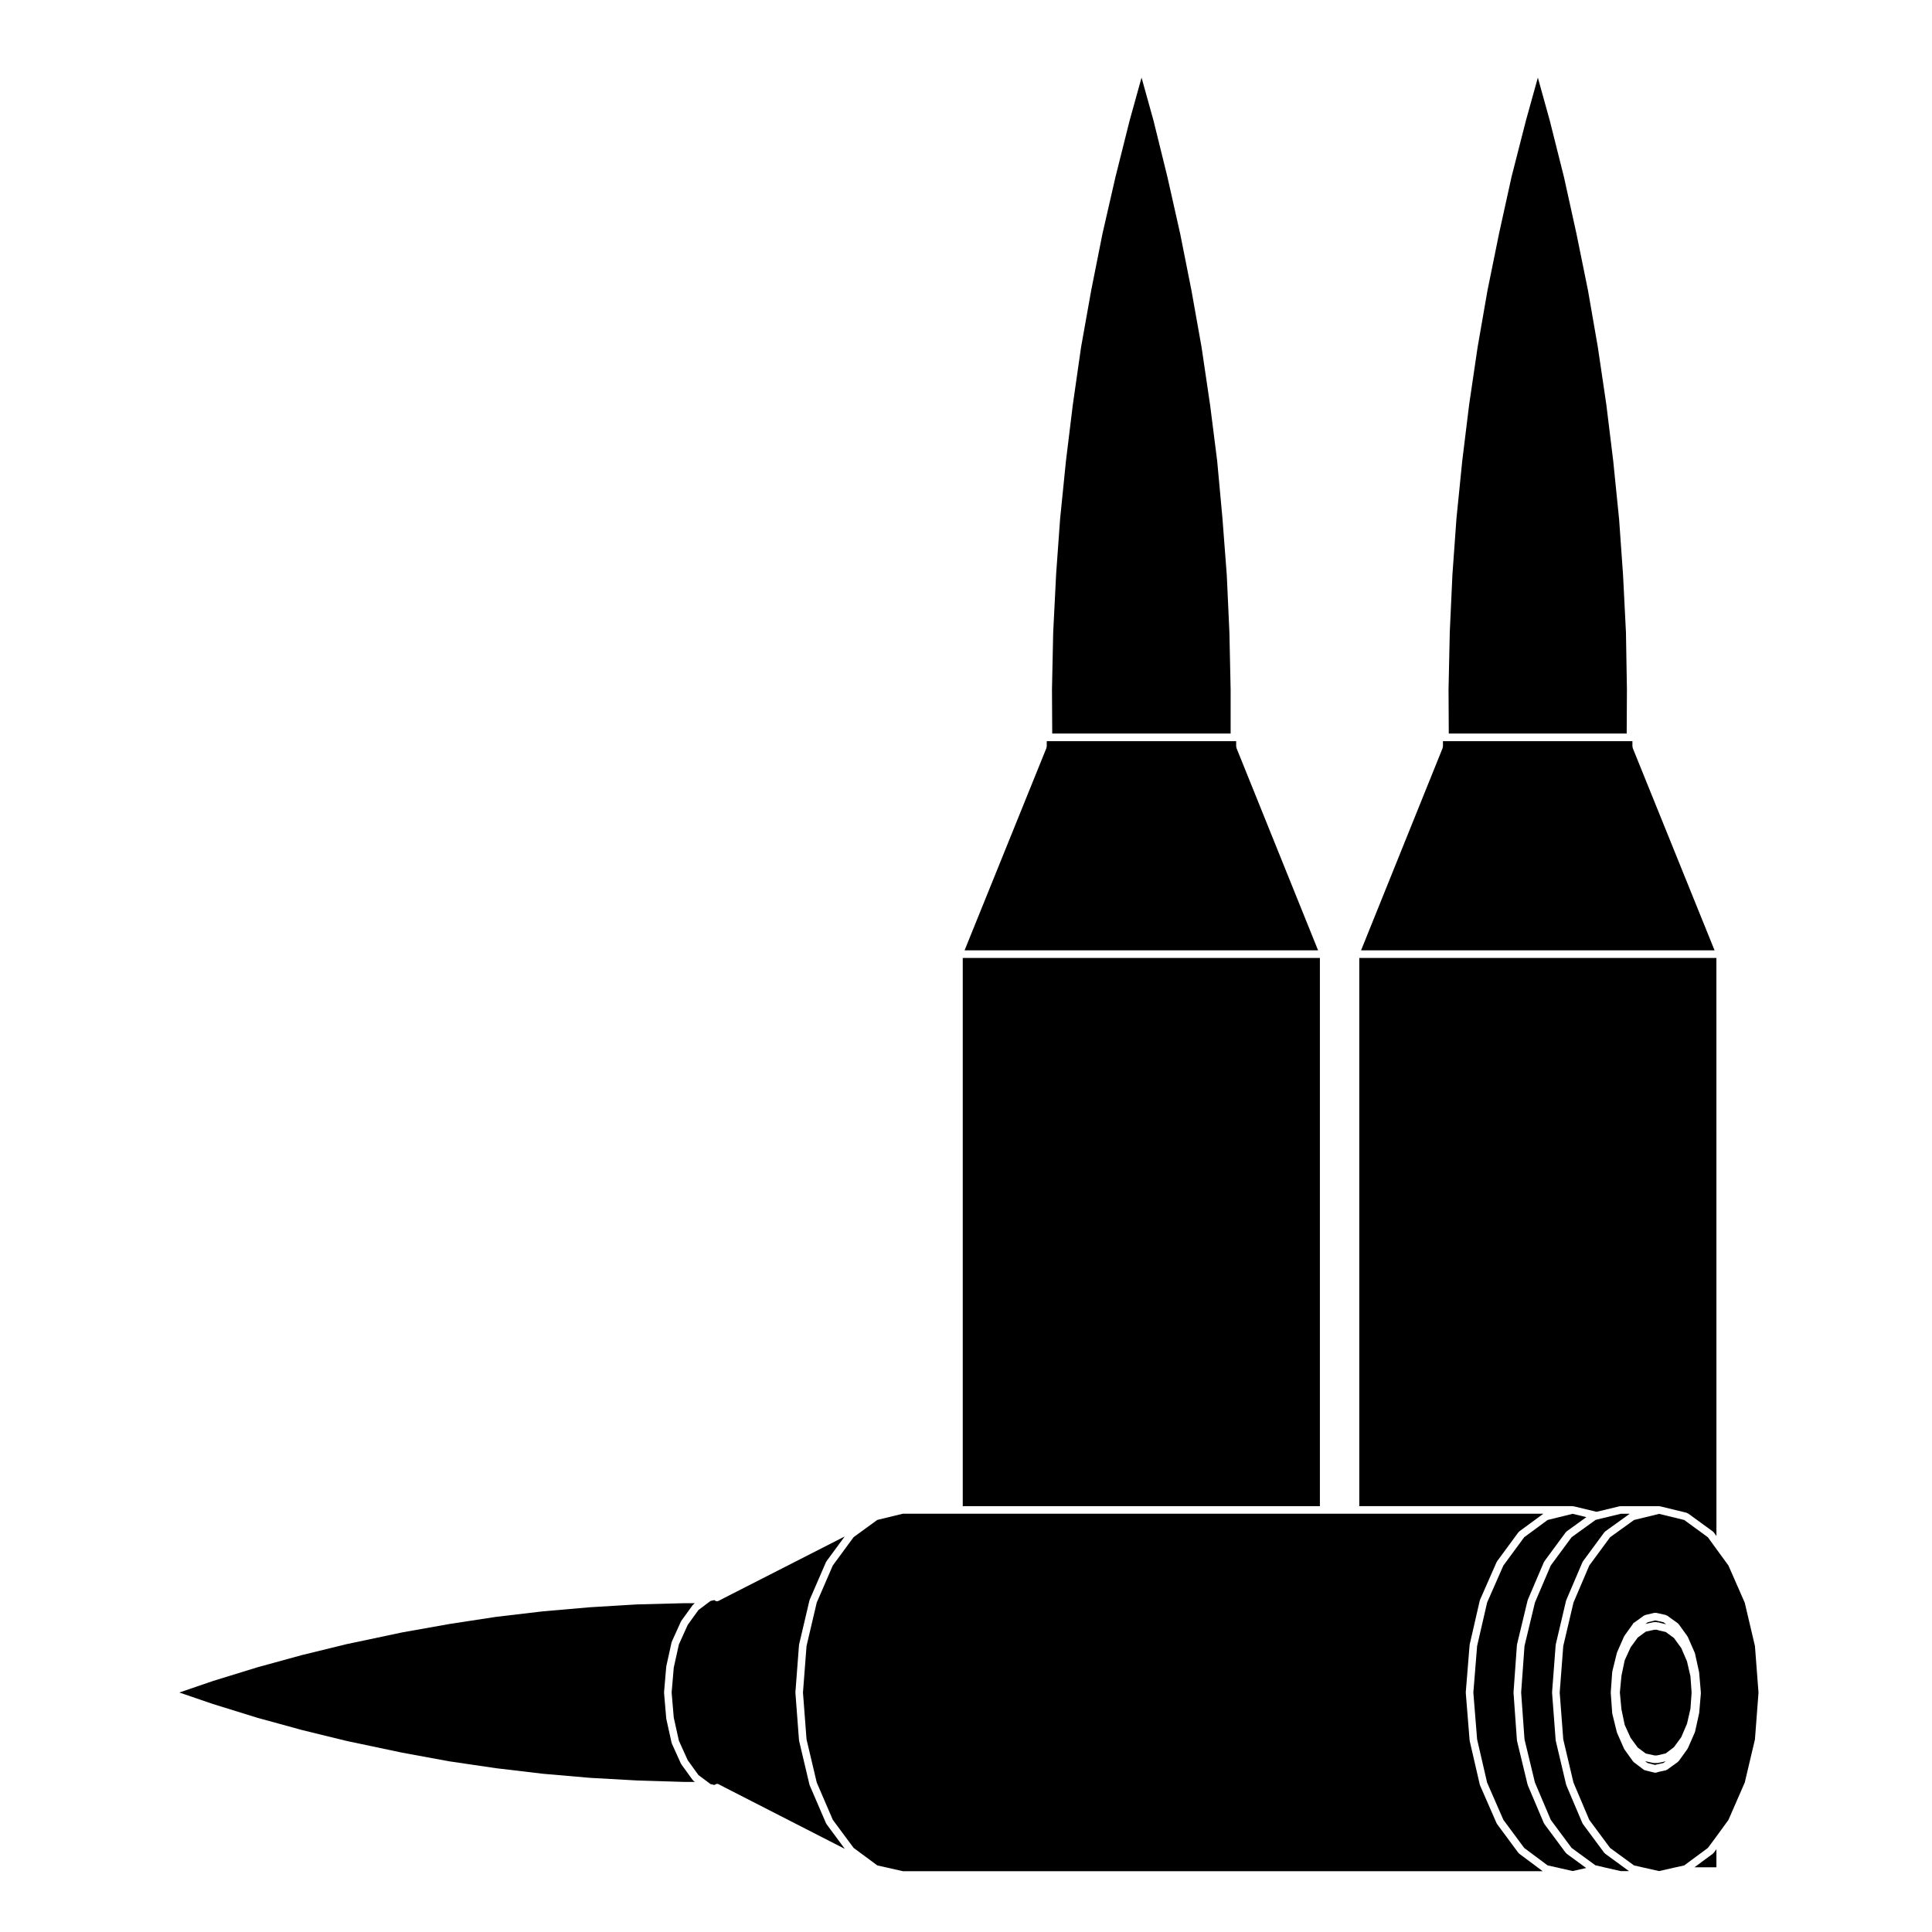 <?xml version="1.0" encoding="UTF-8"?>
<!-- Uploaded to: ICON Repo, www.iconrepo.com, Generator: ICON Repo Mixer Tools -->
<svg fill="#000000" width="800px" height="800px" version="1.1" viewBox="144 144 512 512" xmlns="http://www.w3.org/2000/svg">
 <g>
  <path d="m554.14 546.81-6.211 4.57-5.523 7.512-4.301 9.789-2.656 11.543-0.996 12.324 0.996 12.391 2.648 11.461 4.312 9.875 5.527 7.457 6.191 4.613 6.648 1.5 3.578-0.801-5.184-3.793c-0.055-0.039-0.051-0.105-0.098-0.152-0.035-0.035-0.09-0.02-0.117-0.059l-5.68-7.656c-0.02-0.023-0.004-0.059-0.02-0.086-0.031-0.047-0.082-0.07-0.105-0.121l-4.273-10.07c-0.012-0.023 0.012-0.055 0-0.086-0.012-0.031-0.039-0.039-0.051-0.074l-2.805-11.609c-0.004-0.031 0.02-0.055 0.016-0.09-0.004-0.031-0.039-0.047-0.039-0.082l-0.898-12.555c0-0.031 0.023-0.051 0.023-0.074 0-0.023-0.023-0.047-0.023-0.074l0.898-12.496c0-0.031 0.035-0.047 0.039-0.074 0.004-0.035-0.023-0.055-0.016-0.09l2.805-11.664c0.004-0.035 0.047-0.051 0.055-0.082 0.012-0.031-0.012-0.055 0-0.086l4.273-10.012c0.016-0.039 0.066-0.047 0.086-0.082 0.02-0.039 0.004-0.09 0.031-0.121l5.68-7.707c0.035-0.051 0.102-0.051 0.137-0.09 0.035-0.039 0.035-0.102 0.086-0.133l5.234-3.773-3.633-0.883z"/>
  <path d="m471.67 342.21c-0.023-0.066 0.016-0.125 0-0.195-0.012-0.066-0.074-0.109-0.074-0.18v-1.422h-50.199v1.422c0 0.07-0.066 0.117-0.074 0.18-0.016 0.066 0.023 0.133 0 0.195l-21.699 53.637h93.68z"/>
  <path d="m470.13 338.4v-11.656l-0.324-15.145-0.695-15.188v-0.004l-1.148-15.047v-0.008l-1.395-15.18-1.902-15.043-0.008-0.012-2.227-15.102-2.68-15.031v-0.004l-2.981-14.996-3.383-15.051-3.691-14.965v-0.004l-3.172-11.395-3.168 11.398v0.008l-3.758 14.984-3.438 15.027-2.984 14.992v0.004l-2.684 15.051-2.16 15.078-0.004 0.004-1.84 15.055v0.008l-1.531 15.184-0.004 0.004-1.086 15.043 0.008 0.008-0.766 15.184-0.32 15.133 0.066 11.664z"/>
  <path d="m560.91 543.2c0.039 0 0.074-0.031 0.117-0.02l6.082 1.465 6.082-1.465c0.047-0.012 0.082 0.02 0.117 0.016 0.047-0.004 0.074-0.047 0.117-0.047h10.262c0.047 0 0.074 0.039 0.117 0.051 0.039 0 0.082-0.031 0.117-0.02l7.074 1.723c0.07 0.02 0.102 0.09 0.16 0.117 0.059 0.031 0.133 0.004 0.191 0.051l6.574 4.781c0.047 0.031 0.047 0.098 0.086 0.125 0.039 0.047 0.105 0.039 0.141 0.09l0.727 0.992-0.008-153.19h-94.641v145.28h56.566c0.039 0.004 0.07 0.043 0.117 0.055z"/>
  <path d="m576.68 342.21c-0.023-0.066 0.016-0.133 0-0.195-0.012-0.066-0.074-0.109-0.074-0.18v-1.422h-50.207v1.422c0 0.07-0.066 0.117-0.074 0.18-0.016 0.066 0.023 0.133 0 0.195l-21.629 53.641h93.68z"/>
  <path d="m360.44 568.71-2.699 11.492-0.945 12.344 0.945 12.41 2.707 11.438 4.258 9.883 5.516 7.441 6.281 4.637 6.758 1.527h169.56l-6.211-4.633c-0.051-0.039-0.047-0.105-0.09-0.145-0.035-0.035-0.098-0.02-0.121-0.059l-5.668-7.656c-0.02-0.023-0.004-0.059-0.023-0.09-0.023-0.039-0.07-0.059-0.09-0.105l-4.402-10.07c-0.016-0.031 0.012-0.059 0-0.086-0.016-0.039-0.051-0.059-0.059-0.098l-2.68-11.609c-0.004-0.031 0.02-0.051 0.016-0.082-0.004-0.023-0.035-0.039-0.035-0.07l-1.012-12.555c0-0.035 0.023-0.055 0.023-0.086s-0.023-0.051-0.023-0.086l1.012-12.496c0-0.031 0.031-0.039 0.031-0.07 0.004-0.031-0.016-0.051-0.012-0.074l2.68-11.664c0.012-0.039 0.051-0.055 0.066-0.09 0.012-0.031-0.016-0.066 0-0.098l4.402-10.012c0.016-0.039 0.059-0.039 0.082-0.082 0.02-0.035 0.004-0.082 0.031-0.109l5.668-7.707c0.035-0.051 0.102-0.051 0.137-0.09 0.035-0.035 0.035-0.102 0.082-0.125l6.375-4.684h-58.188l-96.68-0.004h-14.871l-6.762 1.641-6.277 4.566-5.512 7.5z"/>
  <path d="m212.21 599.23 11.836 3.25 11.992 2.934 2.125 0.441h0.004l12.359 2.609 12.484 2.297 12.445 1.832 12.43 1.473 12.445 1.078 12.488 0.699 12.5 0.383h0.004 2.836l-0.383-0.293c-0.055-0.039-0.051-0.105-0.098-0.152-0.031-0.039-0.09-0.023-0.117-0.066l-2.996-4.144c-0.016-0.02-0.004-0.051-0.02-0.074-0.023-0.039-0.066-0.055-0.086-0.102l-2.422-5.356c-0.016-0.031 0.012-0.07-0.004-0.102-0.012-0.039-0.051-0.059-0.059-0.102l-1.395-6.309c-0.004-0.031 0.016-0.051 0.012-0.07 0-0.031-0.031-0.039-0.031-0.07l-0.578-6.762c-0.004-0.031 0.031-0.051 0.031-0.086 0-0.035-0.035-0.055-0.031-0.086l0.578-6.762c0-0.023 0.031-0.039 0.031-0.059 0.004-0.031-0.016-0.051-0.012-0.07l1.395-6.316c0.012-0.039 0.051-0.055 0.059-0.09 0.016-0.039-0.012-0.074 0.004-0.105l2.422-5.352c0.016-0.039 0.059-0.047 0.082-0.082 0.02-0.031 0.004-0.07 0.023-0.102l2.996-4.141c0.035-0.051 0.098-0.047 0.133-0.086 0.035-0.039 0.035-0.105 0.082-0.133l0.383-0.293h-2.836l-0.004-0.004-12.5 0.324-12.488 0.754-12.445 1.082-12.418 1.461-12.484 1.914h-0.004l-12.434 2.215-12.375 2.621h-0.012l-2.121 0.438-11.992 2.934h-0.004l-11.828 3.246h-0.004l-11.73 3.617h-0.004l-8.949 3.066 8.926 3.055z"/>
  <path d="m323.91 579.8-1.359 6.144-0.562 6.606 0.562 6.606 1.359 6.141 2.348 5.184 2.836 3.93 2.676 2 0.527 0.387 1.055 0.246c0.309-0.273 0.715-0.402 1.09-0.207l1.715 0.898h0.004l31.73 16.238-4.875-6.586c-0.02-0.031-0.004-0.066-0.023-0.098-0.023-0.039-0.07-0.066-0.09-0.105l-4.336-10.078c-0.012-0.031 0.012-0.059 0-0.086-0.012-0.035-0.047-0.051-0.055-0.086l-2.746-11.609c-0.004-0.023 0.016-0.051 0.016-0.082-0.004-0.031-0.039-0.047-0.039-0.074l-0.953-12.566c0-0.031 0.023-0.047 0.023-0.074 0-0.031-0.023-0.047-0.023-0.074l0.953-12.496c0-0.035 0.031-0.055 0.035-0.09 0.004-0.02-0.016-0.047-0.012-0.07l2.746-11.668c0.012-0.031 0.047-0.039 0.055-0.07 0.012-0.035-0.016-0.07 0-0.102l4.336-10.012c0.02-0.039 0.066-0.047 0.086-0.086 0.02-0.035 0.004-0.082 0.031-0.109l4.828-6.57-31.676 16.156-1.723 0.898c-0.145 0.074-0.309 0.105-0.465 0.105-0.258 0-0.484-0.125-0.676-0.309l-1.004 0.238-0.52 0.379-0.004 0.004-2.684 2.012-2.836 3.93z"/>
  <path d="m575.09 338.4 0.062-11.668-0.258-15.129-0.766-15.184v-0.008l-1.066-15.043-0.008-0.004-1.531-15.184v-0.008l-1.84-15.043-0.004-0.012-2.234-15.113-2.602-14.992-3.062-15.051v-0.004l-3.305-14.992v-0.004l-3.766-14.984v-0.008l-3.164-11.398-3.176 11.43v0.008l-3.812 14.914v0.008l-3.309 15.027v0.004l-3.059 15.051-2.609 14.992-2.227 15.113-0.004 0.012-1.844 15.043v0.008l-1.527 15.184v0.004l-1.082 15.039 0.004 0.004-0.699 15.188-0.324 15.137 0.062 11.664z"/>
  <path d="m598.87 634.06-0.73 0.984c-0.031 0.039-0.09 0.023-0.121 0.059-0.039 0.047-0.039 0.109-0.09 0.145l-4.883 3.602h5.82v-4.789z"/>
  <path d="m582.24 573.93c0.039-0.012 0.066-0.051 0.105-0.051h0.641c0.07 0 0.117 0.059 0.188 0.082 0.102-0.004 0.188-0.066 0.293-0.031l0.586 0.176 1.531 0.352-0.57-0.414c-0.004 0-0.004-0.012-0.016-0.02-0.012-0.004-0.02 0-0.031-0.012l-0.137-0.105-1.707-0.383c-0.004-0.004-0.012-0.004-0.016-0.004l-0.43-0.086-1.996 0.473-0.613 0.449 2.066-0.449c0.027-0.004 0.059 0.023 0.105 0.023z"/>
  <path d="m559.1 568.09c0.012-0.035-0.016-0.066 0-0.098l4.273-10.012c0.016-0.039 0.066-0.047 0.086-0.082 0.02-0.039 0.004-0.09 0.031-0.121l5.672-7.707c0.035-0.051 0.102-0.051 0.137-0.09 0.035-0.039 0.039-0.102 0.086-0.133l6.5-4.68h-2.348l-6.168 1.484-0.523 0.145-6.359 4.586-5.523 7.496-4.188 9.812-2.766 11.516-0.887 12.332 0.887 12.402 2.762 11.438 4.207 9.914 5.496 7.41 6.332 4.629 0.469 0.086c0.012 0.004 0.016 0.016 0.031 0.016 0.012 0.004 0.02-0.004 0.031 0l1.84 0.441 4.348 0.992h2.172l-6.324-4.621c-0.051-0.035-0.051-0.105-0.098-0.152-0.035-0.035-0.098-0.02-0.121-0.059l-5.672-7.656c-0.02-0.023-0.004-0.059-0.023-0.09-0.023-0.051-0.074-0.07-0.098-0.117l-4.273-10.07c-0.012-0.031 0.012-0.055 0-0.086-0.012-0.031-0.047-0.051-0.051-0.082l-2.746-11.609c-0.004-0.023 0.016-0.051 0.016-0.082-0.004-0.031-0.039-0.047-0.039-0.074l-0.953-12.566c0-0.031 0.023-0.047 0.023-0.074 0-0.031-0.023-0.047-0.023-0.074l0.953-12.496c0-0.035 0.031-0.055 0.035-0.09 0.004-0.02-0.016-0.047-0.012-0.07l2.746-11.668c0.016 0 0.051-0.012 0.062-0.039z"/>
  <path d="m590.33 546.81-6.644-1.617-6.641 1.617-6.352 4.574-5.516 7.496-4.188 9.82-2.707 11.504-0.945 12.344 0.945 12.41 2.699 11.422 4.195 9.91 5.516 7.438 6.344 4.629 6.644 1.5 4.238-0.969h0.008l2.398-0.527 6.281-4.637 2.457-3.316 2.992-4.109 4.324-9.91 2.699-11.422 0.945-12.41-0.945-12.344-2.699-11.477-4.324-9.855-2.996-4.109-2.457-3.387zm4.43 45.824-0.449 5.231c0 0.023-0.031 0.039-0.031 0.066-0.004 0.023 0.016 0.039 0.012 0.07l-1.082 4.914c-0.012 0.039-0.051 0.059-0.066 0.102-0.012 0.031 0.016 0.059 0 0.09l-1.848 4.211c-0.02 0.039-0.059 0.059-0.086 0.102-0.016 0.023 0 0.059-0.02 0.082l-2.293 3.188c-0.031 0.047-0.098 0.031-0.125 0.07-0.051 0.051-0.047 0.121-0.105 0.168l-2.445 1.758-0.312 0.25c-0.074 0.055-0.16 0.051-0.246 0.086-0.051 0.023-0.074 0.086-0.133 0.105l-0.258 0.066c-0.012 0.004-0.016 0-0.023 0.004-0.004 0-0.004 0.004-0.012 0.004l-1.691 0.371-0.594 0.18c-0.102 0.031-0.195 0.039-0.293 0.039-0.082 0-0.16-0.012-0.246-0.031l-2.172-0.539h-0.004c-0.012 0-0.02-0.012-0.031-0.012l-0.09-0.02c-0.012-0.004-0.012-0.016-0.02-0.02-0.16-0.02-0.328-0.051-0.469-0.156l-2.621-1.98c-0.004 0-0.004-0.012-0.012-0.02-0.016-0.012-0.035-0.004-0.051-0.02-0.035-0.031-0.023-0.086-0.051-0.121-0.031-0.031-0.082-0.016-0.105-0.055l-2.293-3.188c-0.02-0.02-0.004-0.055-0.02-0.082-0.023-0.039-0.066-0.059-0.086-0.102l-1.848-4.211c-0.012-0.02 0.004-0.051 0-0.074-0.016-0.035-0.051-0.055-0.059-0.09l-1.211-4.914c-0.012-0.035 0.02-0.059 0.016-0.09-0.004-0.035-0.039-0.051-0.039-0.086l-0.383-5.352c0-0.031 0.023-0.051 0.023-0.074 0-0.023-0.023-0.047-0.023-0.074l0.383-5.352c0-0.031 0.035-0.051 0.039-0.082s-0.023-0.059-0.016-0.09l1.211-4.914c0.012-0.035 0.047-0.051 0.059-0.082 0.012-0.031-0.016-0.059 0-0.09l1.848-4.207c0.016-0.035 0.059-0.047 0.082-0.074 0.02-0.035 0-0.082 0.023-0.105l2.273-3.16c0.031-0.047 0.012-0.102 0.051-0.137l0.121-0.125c0.059-0.066 0.145-0.055 0.215-0.102l2.469-1.797c0.066-0.051 0.137-0.02 0.207-0.051 0.059-0.031 0.09-0.102 0.156-0.117l2.418-0.574c0.074-0.016 0.137 0.035 0.211 0.035 0.074-0.004 0.137-0.059 0.215-0.047l0.641 0.125c0.004 0 0.012 0.004 0.016 0.012 0.004 0 0.004-0.004 0.012-0.004l1.98 0.453c0.082 0.016 0.117 0.098 0.188 0.125 0.074 0.035 0.156 0.012 0.223 0.066l0.312 0.25 2.449 1.754c0.051 0.039 0.051 0.105 0.09 0.145 0.047 0.039 0.105 0.039 0.141 0.09l2.293 3.188c0.023 0.031 0.004 0.07 0.023 0.105 0.02 0.031 0.066 0.039 0.082 0.07l1.848 4.211c0.016 0.031-0.012 0.07 0.004 0.102 0.012 0.039 0.051 0.055 0.059 0.09l1.082 4.918c0.004 0.023-0.016 0.047-0.016 0.074 0.004 0.02 0.035 0.035 0.035 0.059l0.449 5.223c0.004 0.031-0.023 0.051-0.031 0.086 0.023 0.035 0.055 0.051 0.051 0.082z"/>
  <path d="m591.06 584.24-0.02-0.031-1.48-3.449-1.934-2.656-0.016-0.02-2.168-1.586-1.867-0.434-0.012-0.012-0.047-0.012-0.492-0.145h-0.578l-2.293 0.504-2.137 1.57-1.883 2.59-1.574 3.441-0.855 4.086-0.422 4.465 0.422 4.457 0.855 4.086 1.566 3.449 1.895 2.582 2.133 1.578 2.293 0.5h0.625l0.539-0.105 1.816-0.426 2.191-1.656 1.941-2.664 1.48-3.465 0.02-0.02 0.004-0.02v-0.016l0.008-0.004 0.918-3.988 0.305-4.289-0.305-4.297z"/>
  <path d="m584.01 611.07-0.645 0.133c-0.066 0.012-0.133 0.02-0.195 0.02-0.039 0-0.066-0.031-0.102-0.039-0.035 0.012-0.055 0.039-0.09 0.039h-0.641c-0.07 0-0.141-0.012-0.215-0.023l-2.156-0.469 0.645 0.488 2.016 0.504 0.371-0.109c0.016 0 0.023 0.012 0.039 0.012 0.016-0.012 0.02-0.023 0.035-0.031l1.723-0.379h0.012l0.145-0.121c0.012-0.004 0.02 0 0.031-0.004s0.004-0.02 0.016-0.023l0.438-0.312-1.406 0.324c-0.008-0.008-0.012-0.008-0.02-0.008z"/>
  <path d="m399.14 397.87h94.645v145.28h-94.645z"/>
 </g>
</svg>